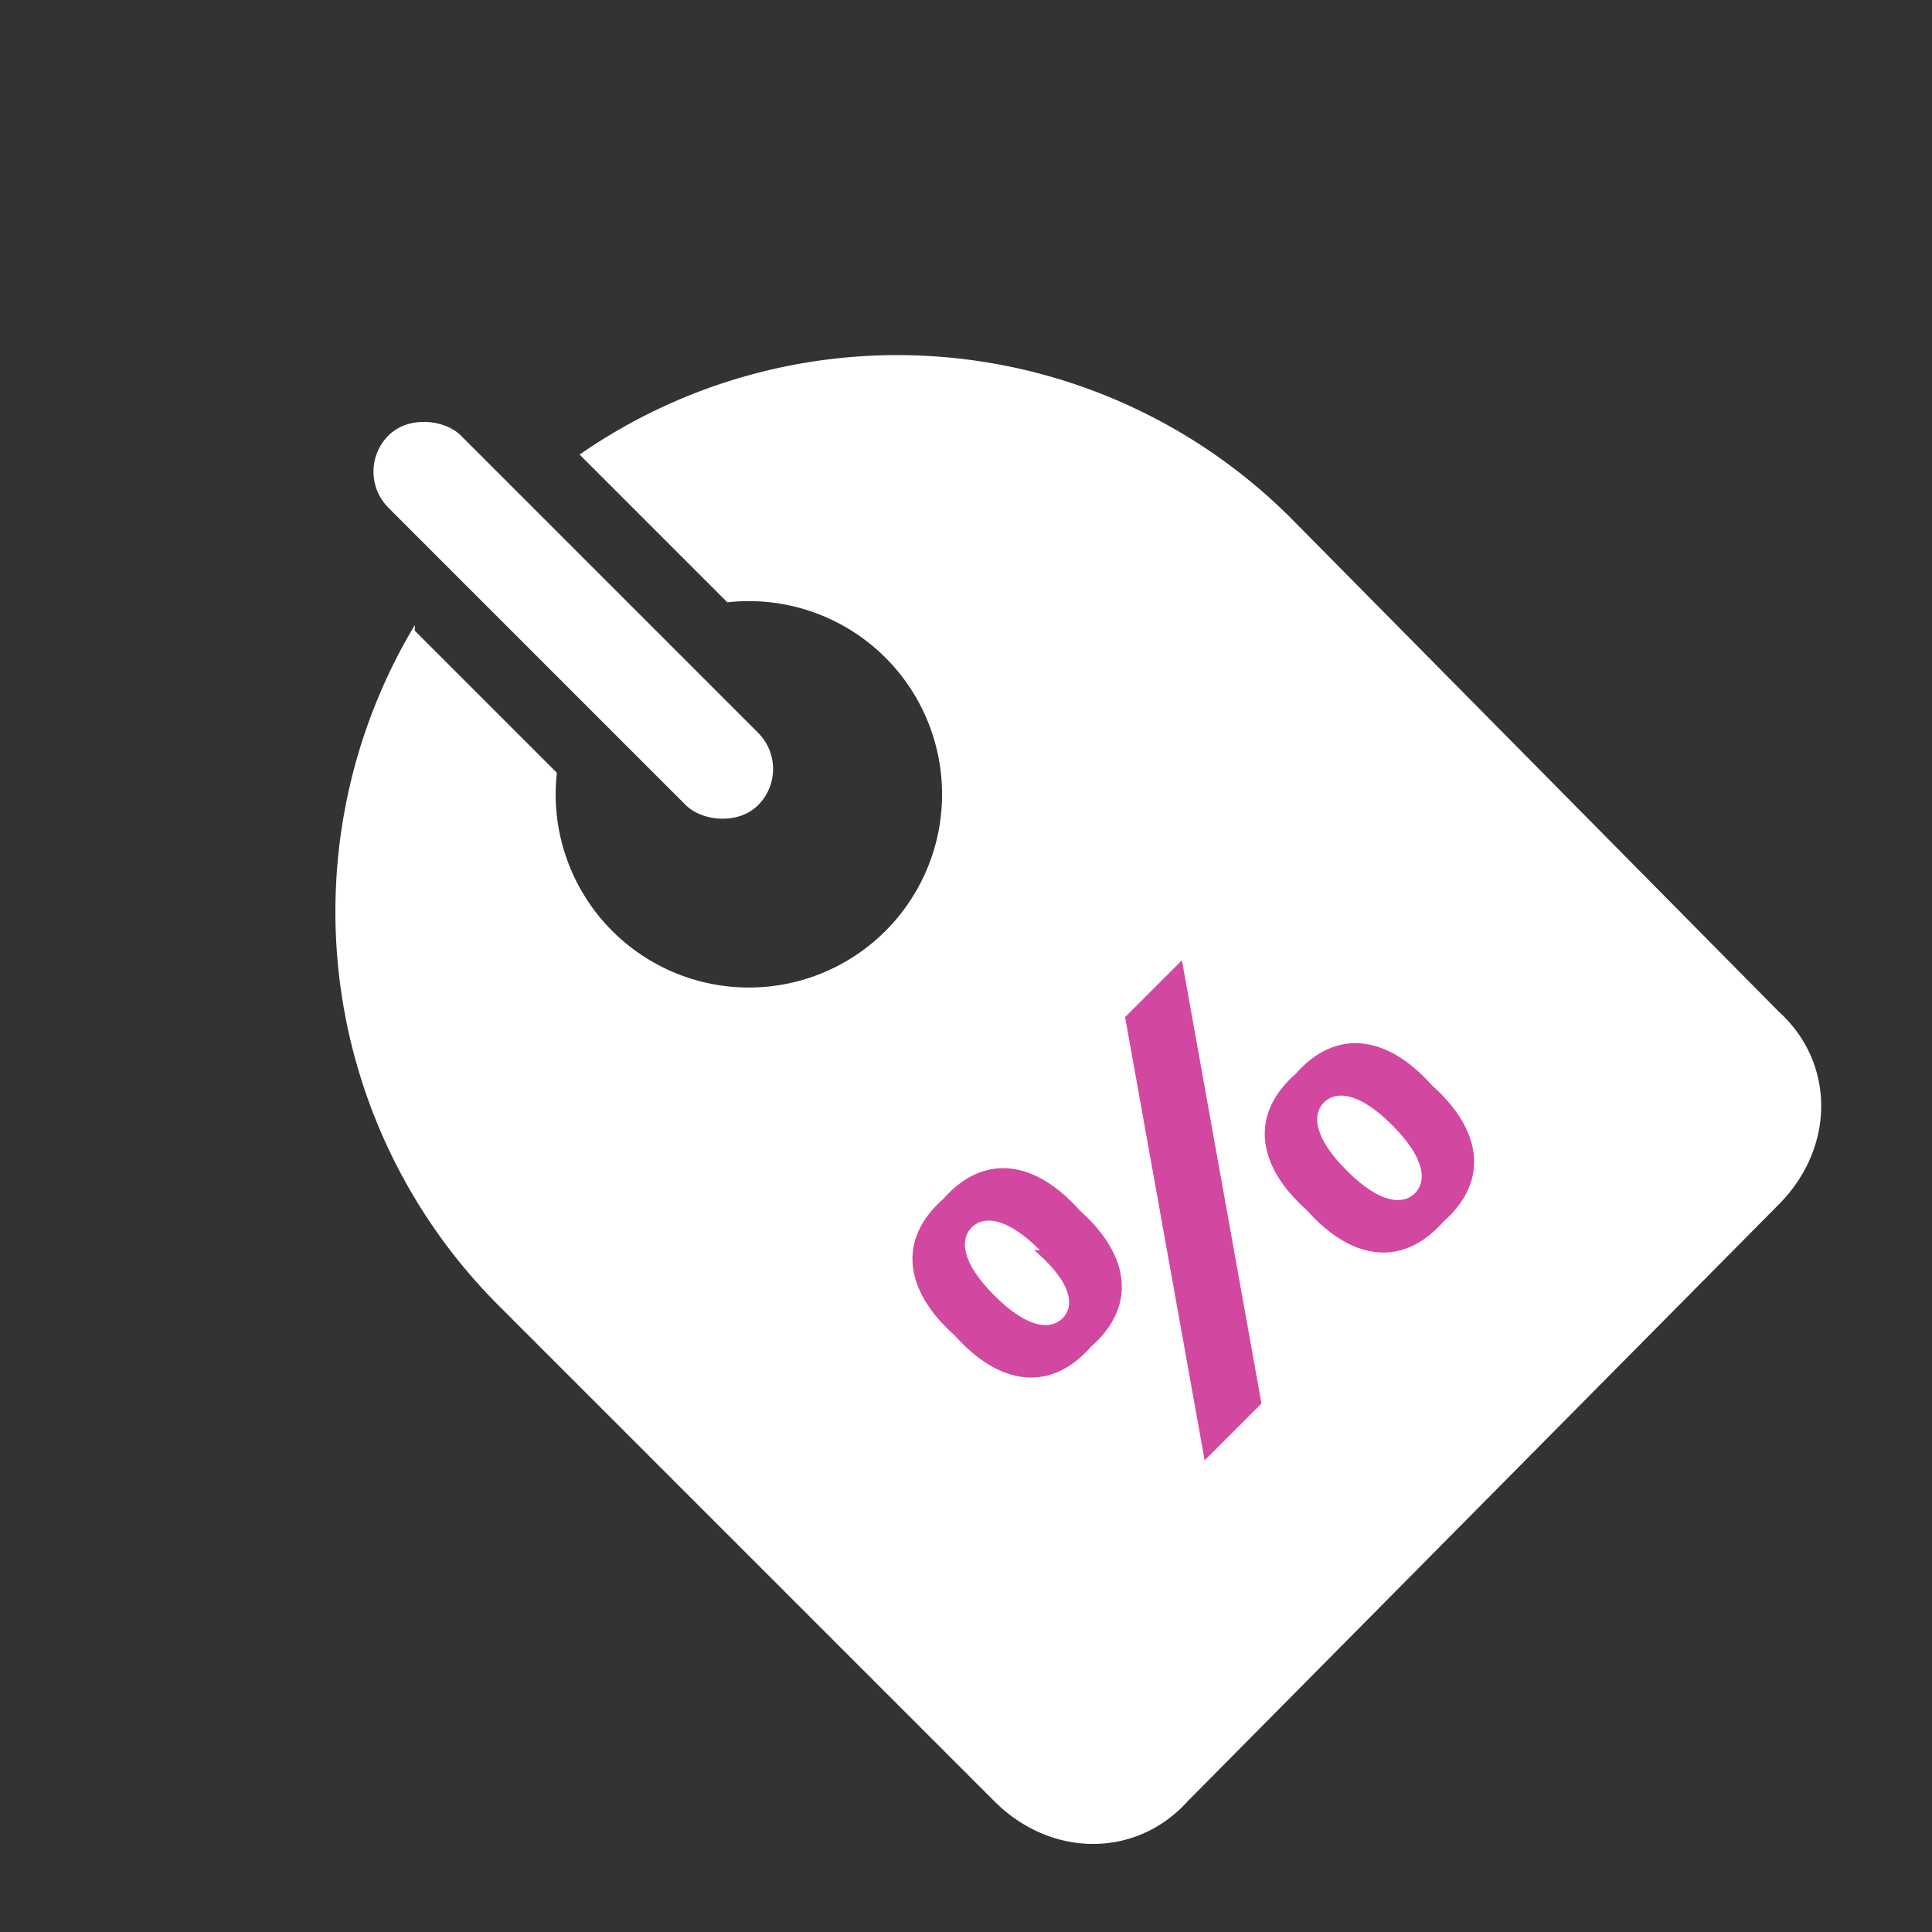 <svg fill="none" xmlns="http://www.w3.org/2000/svg" viewBox="0 0 34 34">
    <rect x="0" y="0" width="34" height="34" fill="#333333" stroke="none"/>
    <path fill-rule="evenodd" clip-rule="evenodd"
          d="M8.7 9.3a10 10 0 0 1 .2-.2l-.2.2ZM7.3 11a9.8 9.8 0 0 0 1.5 12l8.7 8.7c1 1 2.5 1 3.4 0l10.4-10.5c1-1 1-2.5 0-3.4l-8.6-8.7A9.8 9.8 0 0 0 10.2 8l2.6 2.6a3.4 3.4 0 1 1-3 3l-2.5-2.5Z"
          fill="#fff"/>
    <path d="M16.8 23.5c.8.9 1.7 1 2.4.2.8-.7.7-1.6-.2-2.4-.8-.9-1.7-1-2.4-.2-.8.7-.7 1.6.2 2.4Zm4.4 2.2 1-1-1.4-7.8-1 1 1.4 7.8Zm-3-3.7c.7.6.7 1 .5 1.2-.2.2-.6.2-1.2-.4-.6-.6-.6-1-.4-1.2.2-.2.6-.2 1.2.4Zm4.8-.7c.8.9 1.7 1 2.4.2.8-.7.7-1.6-.2-2.4-.8-.9-1.7-1-2.4-.2-.8.7-.7 1.6.2 2.4Zm1.5-1.5c.6.6.6 1 .4 1.2-.2.2-.6.2-1.2-.4-.6-.6-.6-1-.4-1.2.2-.2.6-.2 1.2.4Z"
          fill="#D248A1"/>
    <rect x="6.2" y="8.3" width="1.8" height="9.2" rx=".9" transform="rotate(-45 6.2 8.3)" fill="#fff"/>
</svg>